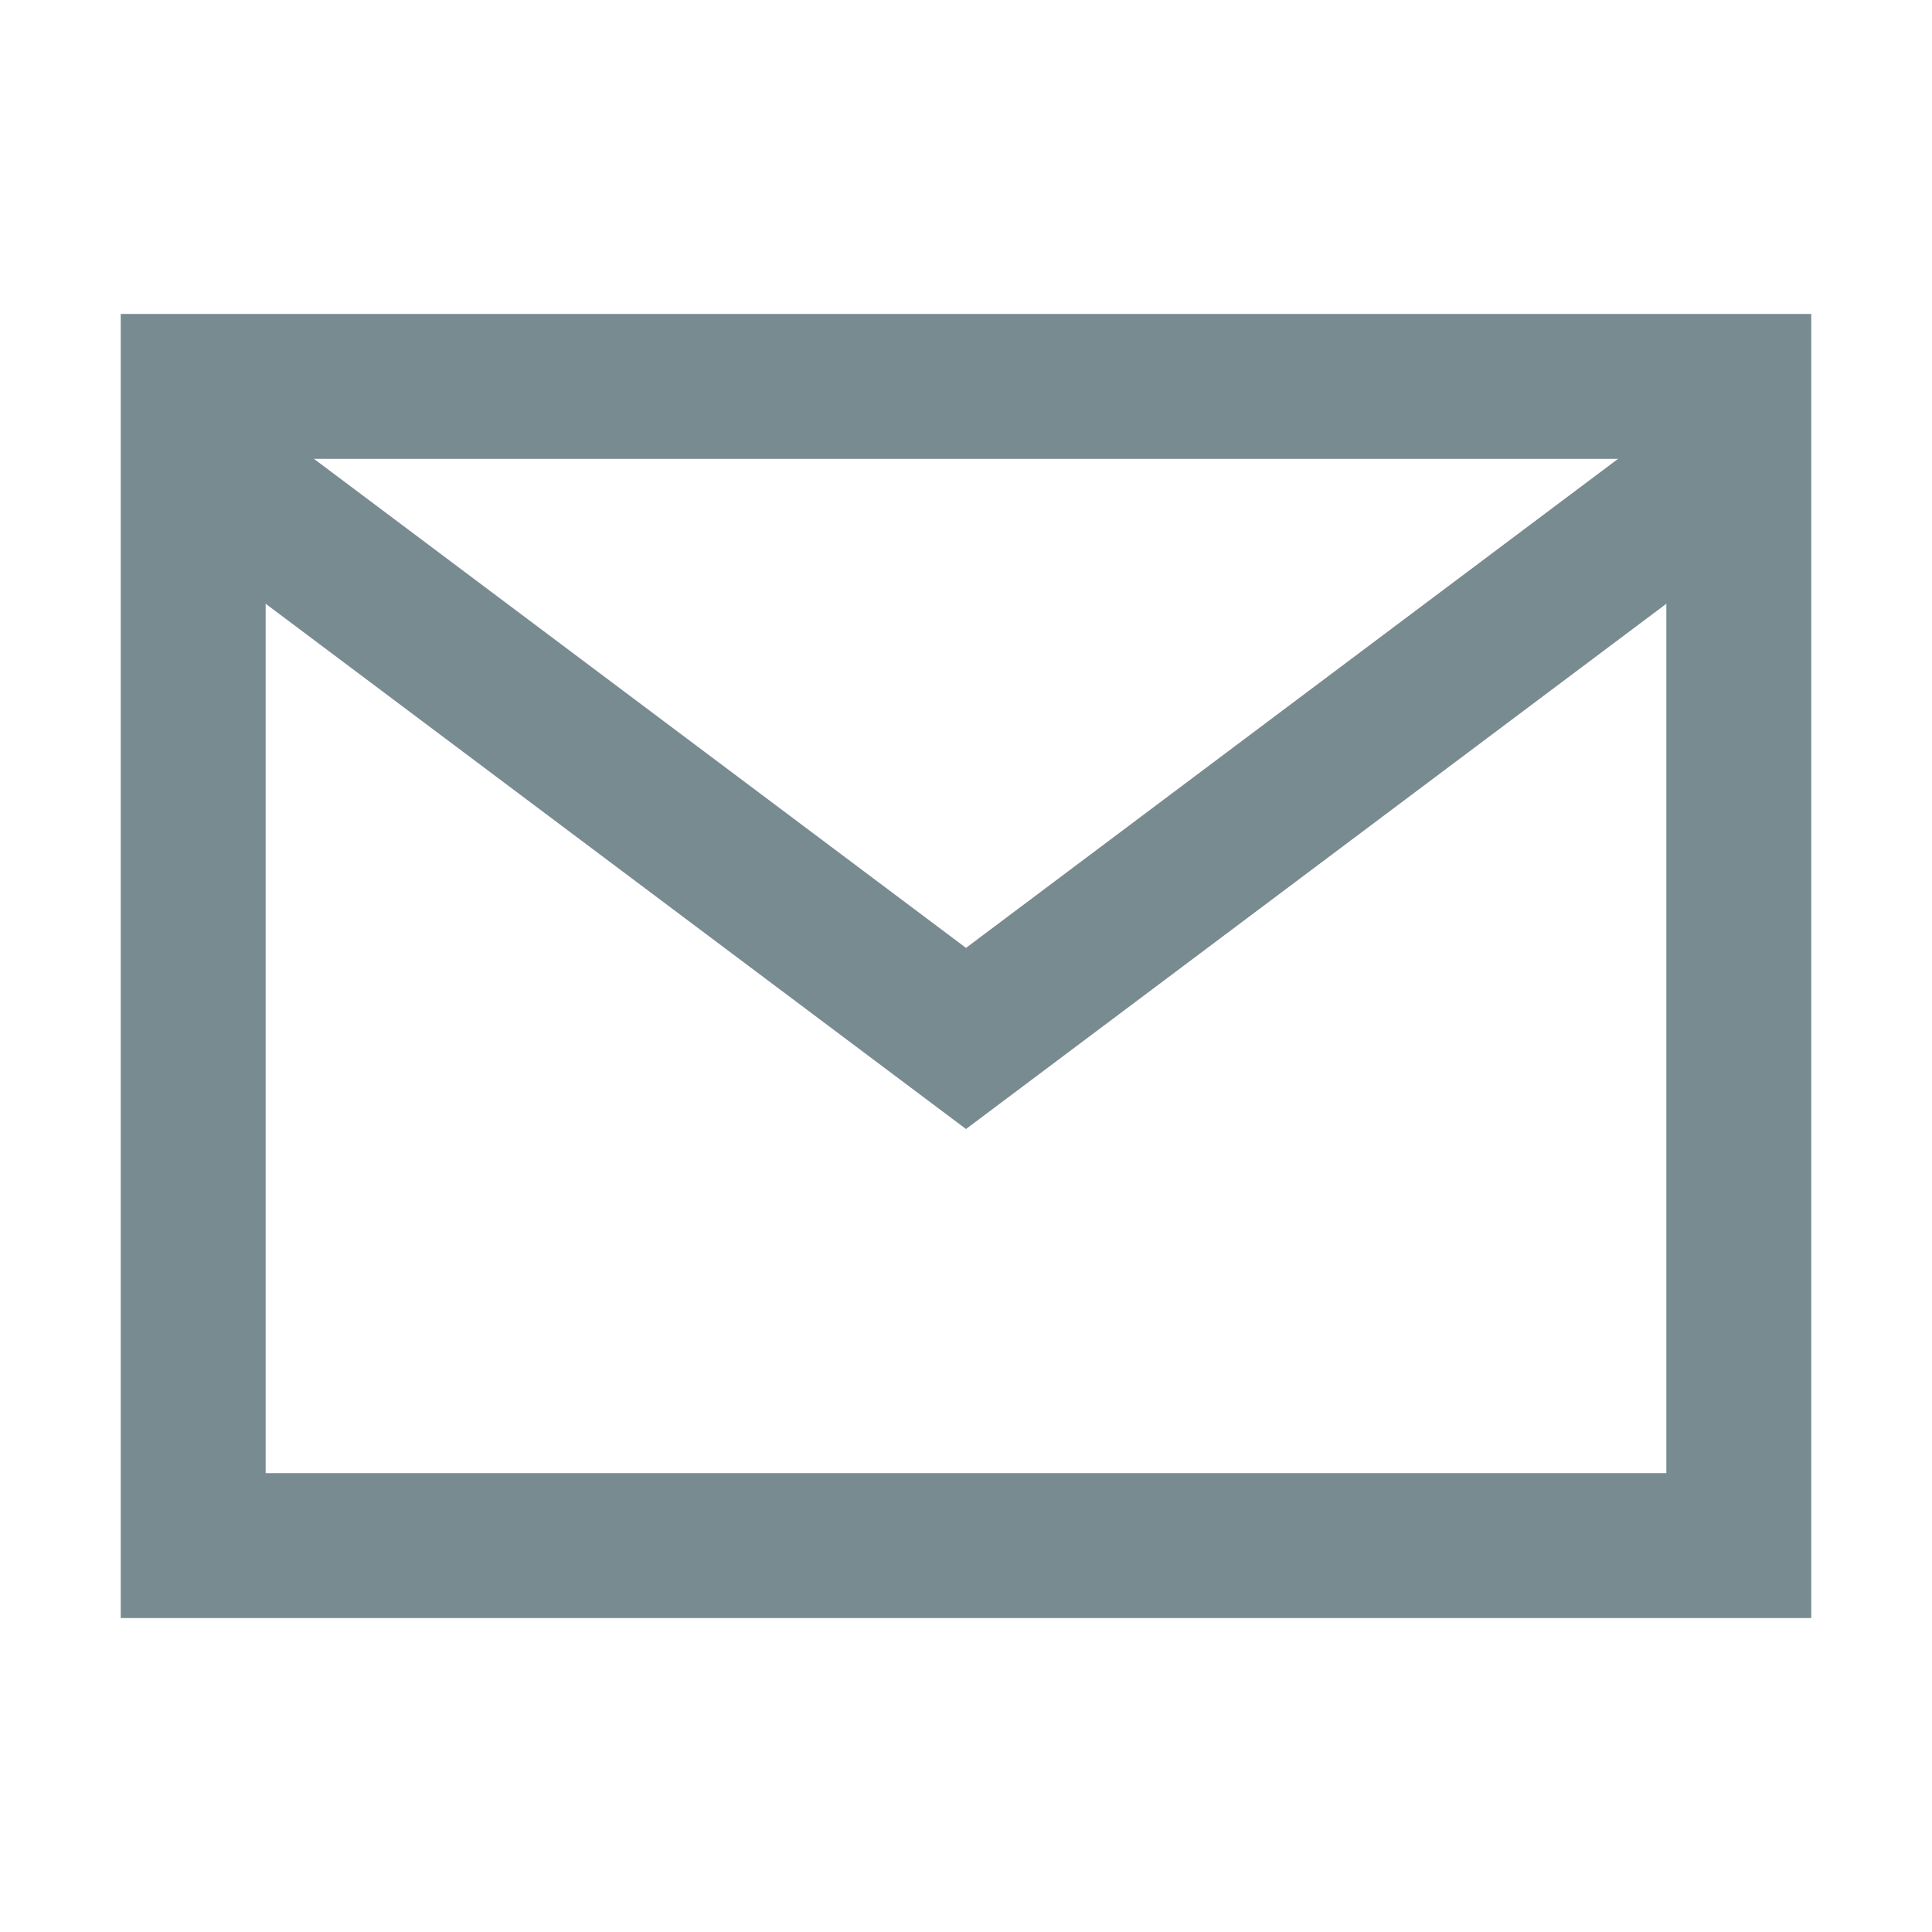 <svg width="20" height="20" viewBox="0 0 20 20" fill="none" xmlns="http://www.w3.org/2000/svg">
<g id="Icon 20px">
<rect id="Rectangle" x="2" y="4" width="16" height="12" stroke="#788B91" stroke-width="1.5"/>
<path id="Path 5" d="M2 4.75L10 10.75L18 4.75" stroke="#788B91" stroke-width="1.5"/>
</g>
</svg>

